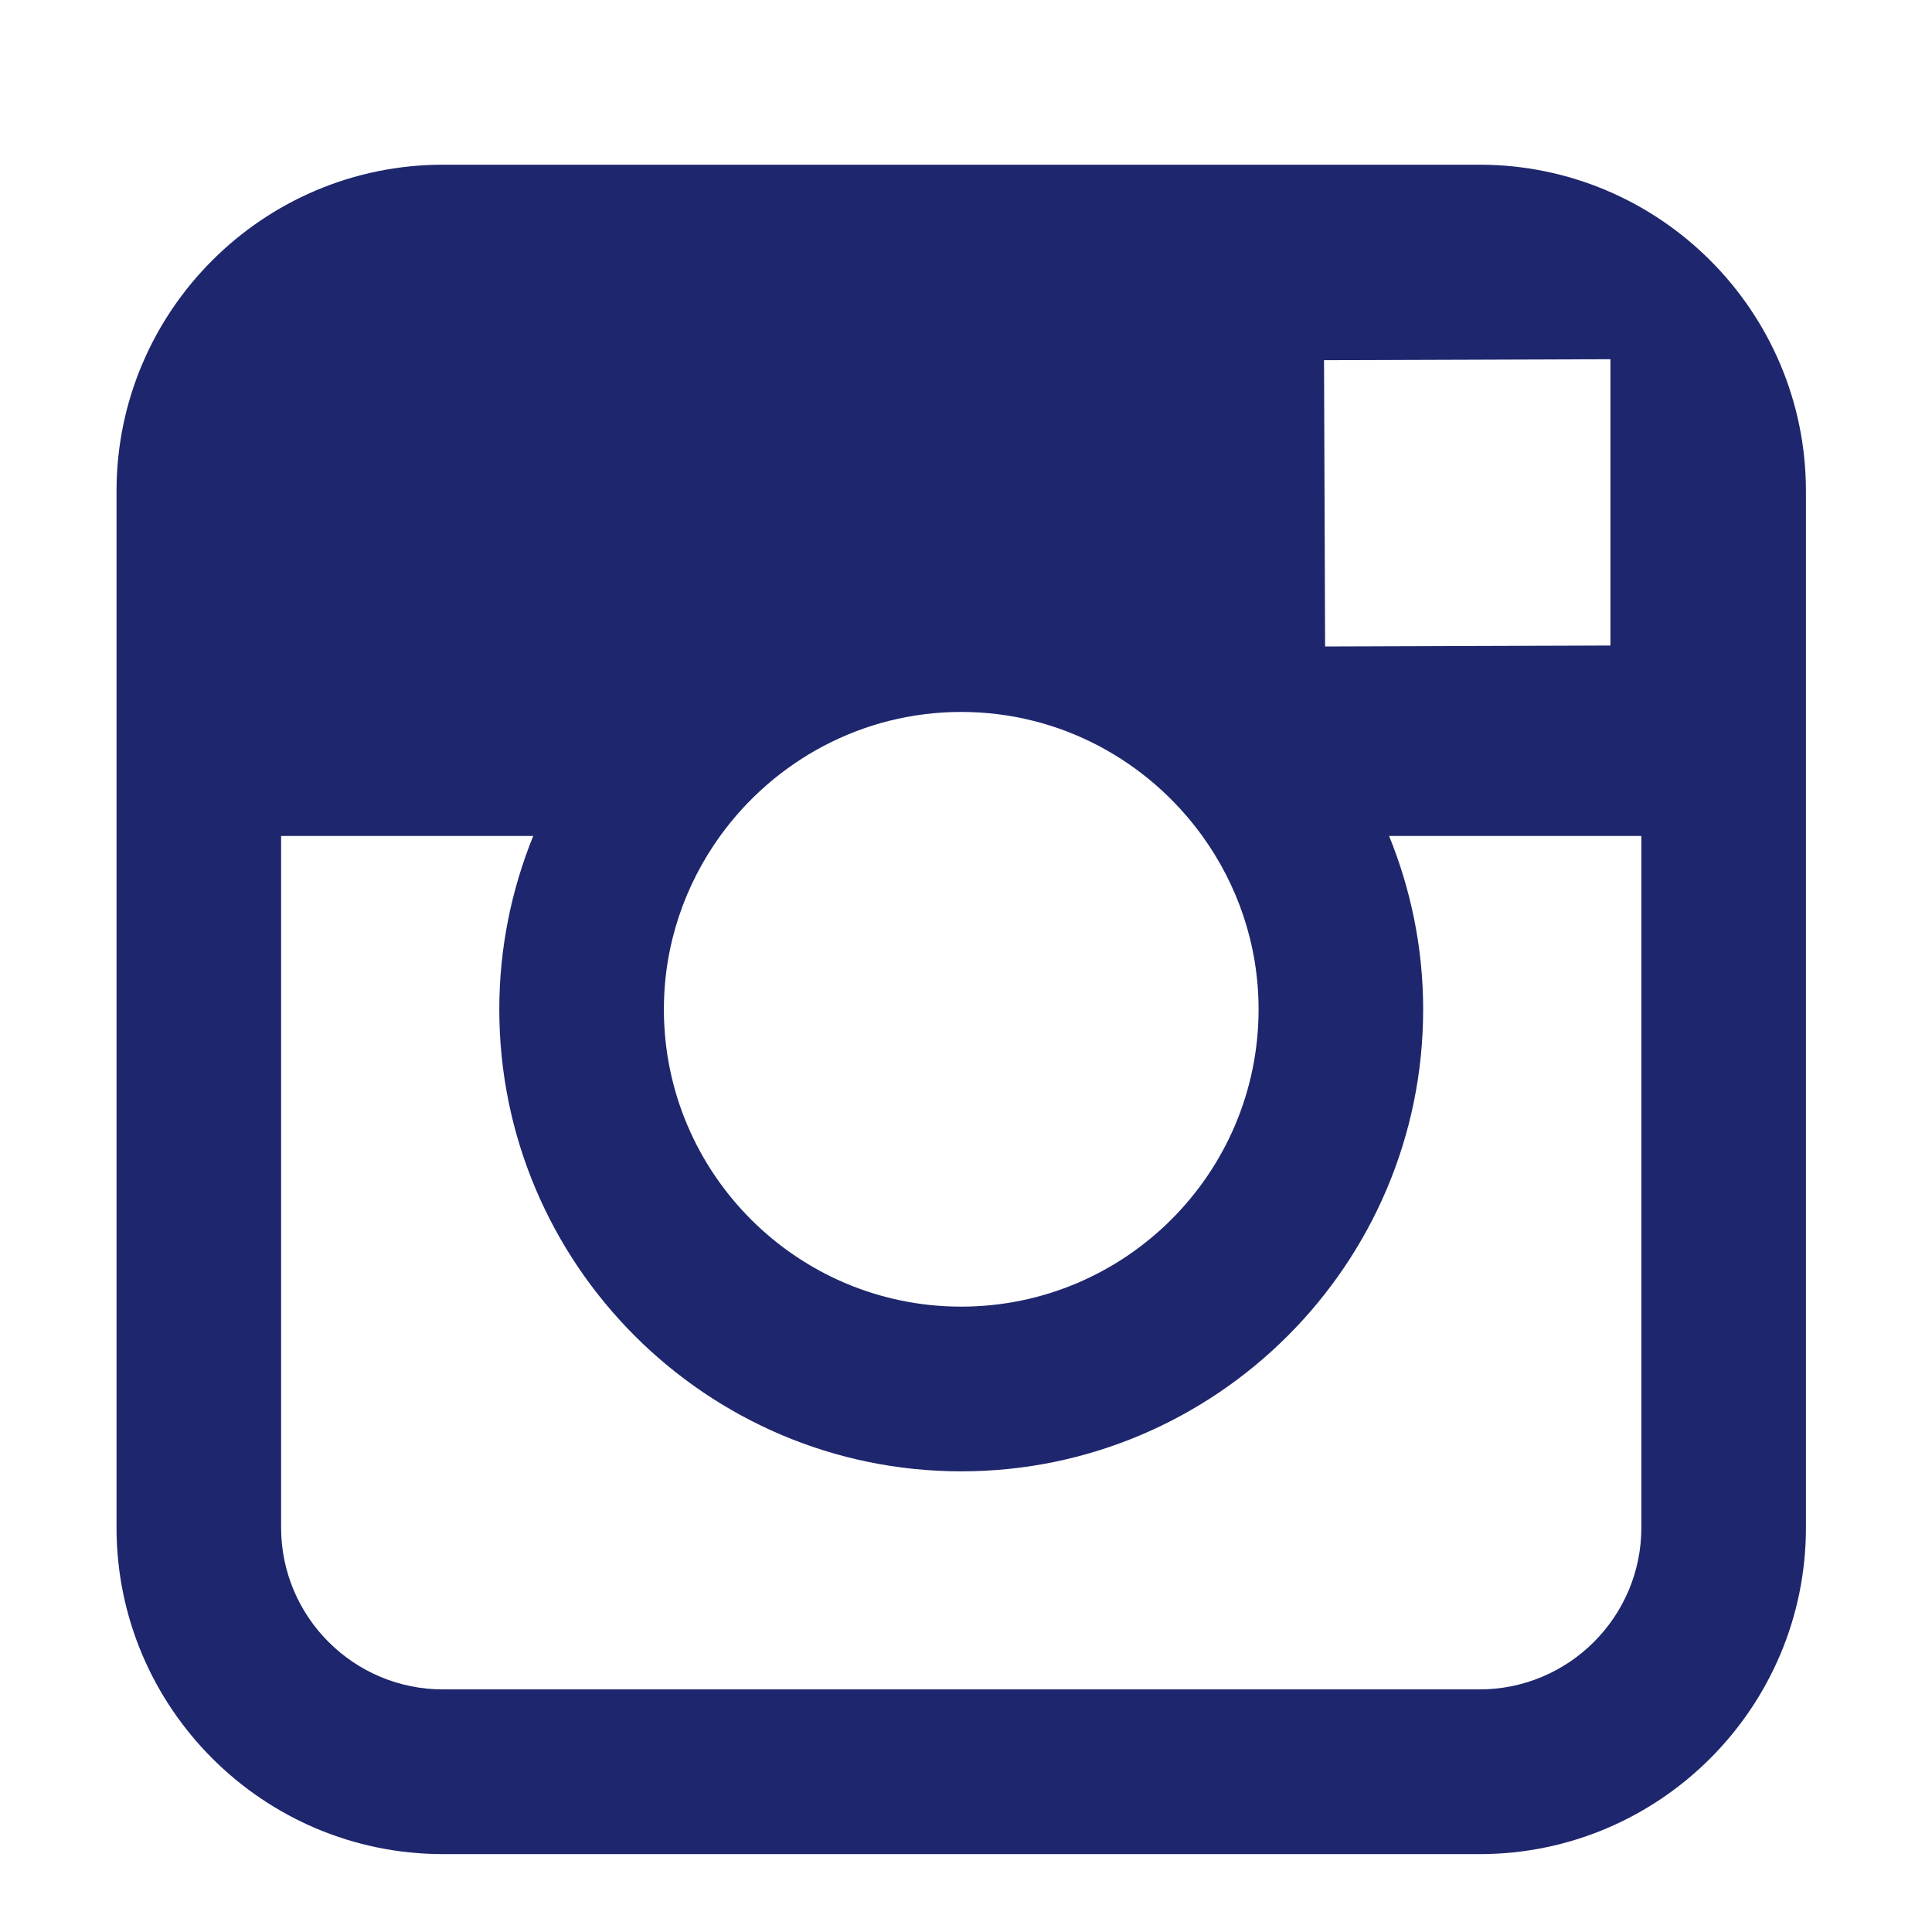 <svg width="16" height="16" viewBox="0 0 16 16" fill="none" xmlns="http://www.w3.org/2000/svg">
<path d="M12.252 1.364H3.669C2.178 1.364 0.965 2.576 0.965 4.067V6.923V12.651C0.965 14.142 2.178 15.355 3.669 15.355H12.253C13.744 15.355 14.956 14.142 14.956 12.651V6.923V4.067C14.956 2.576 13.743 1.364 12.252 1.364ZM13.028 2.976L13.337 2.975V3.283V5.346L10.974 5.354L10.965 2.983L13.028 2.976ZM5.964 6.923C6.412 6.303 7.139 5.896 7.961 5.896C8.782 5.896 9.509 6.303 9.957 6.923C10.249 7.328 10.423 7.823 10.423 8.359C10.423 9.717 9.318 10.821 7.96 10.821C6.602 10.821 5.498 9.717 5.498 8.359C5.498 7.823 5.672 7.328 5.964 6.923ZM13.593 12.651C13.593 13.39 12.992 13.991 12.252 13.991H3.669C2.929 13.991 2.328 13.39 2.328 12.651V6.923H4.416C4.236 7.367 4.135 7.851 4.135 8.359C4.135 10.468 5.851 12.185 7.961 12.185C10.07 12.185 11.786 10.468 11.786 8.359C11.786 7.851 11.684 7.367 11.504 6.923H13.593V12.651Z" fill="#1E266D"/>
</svg>
